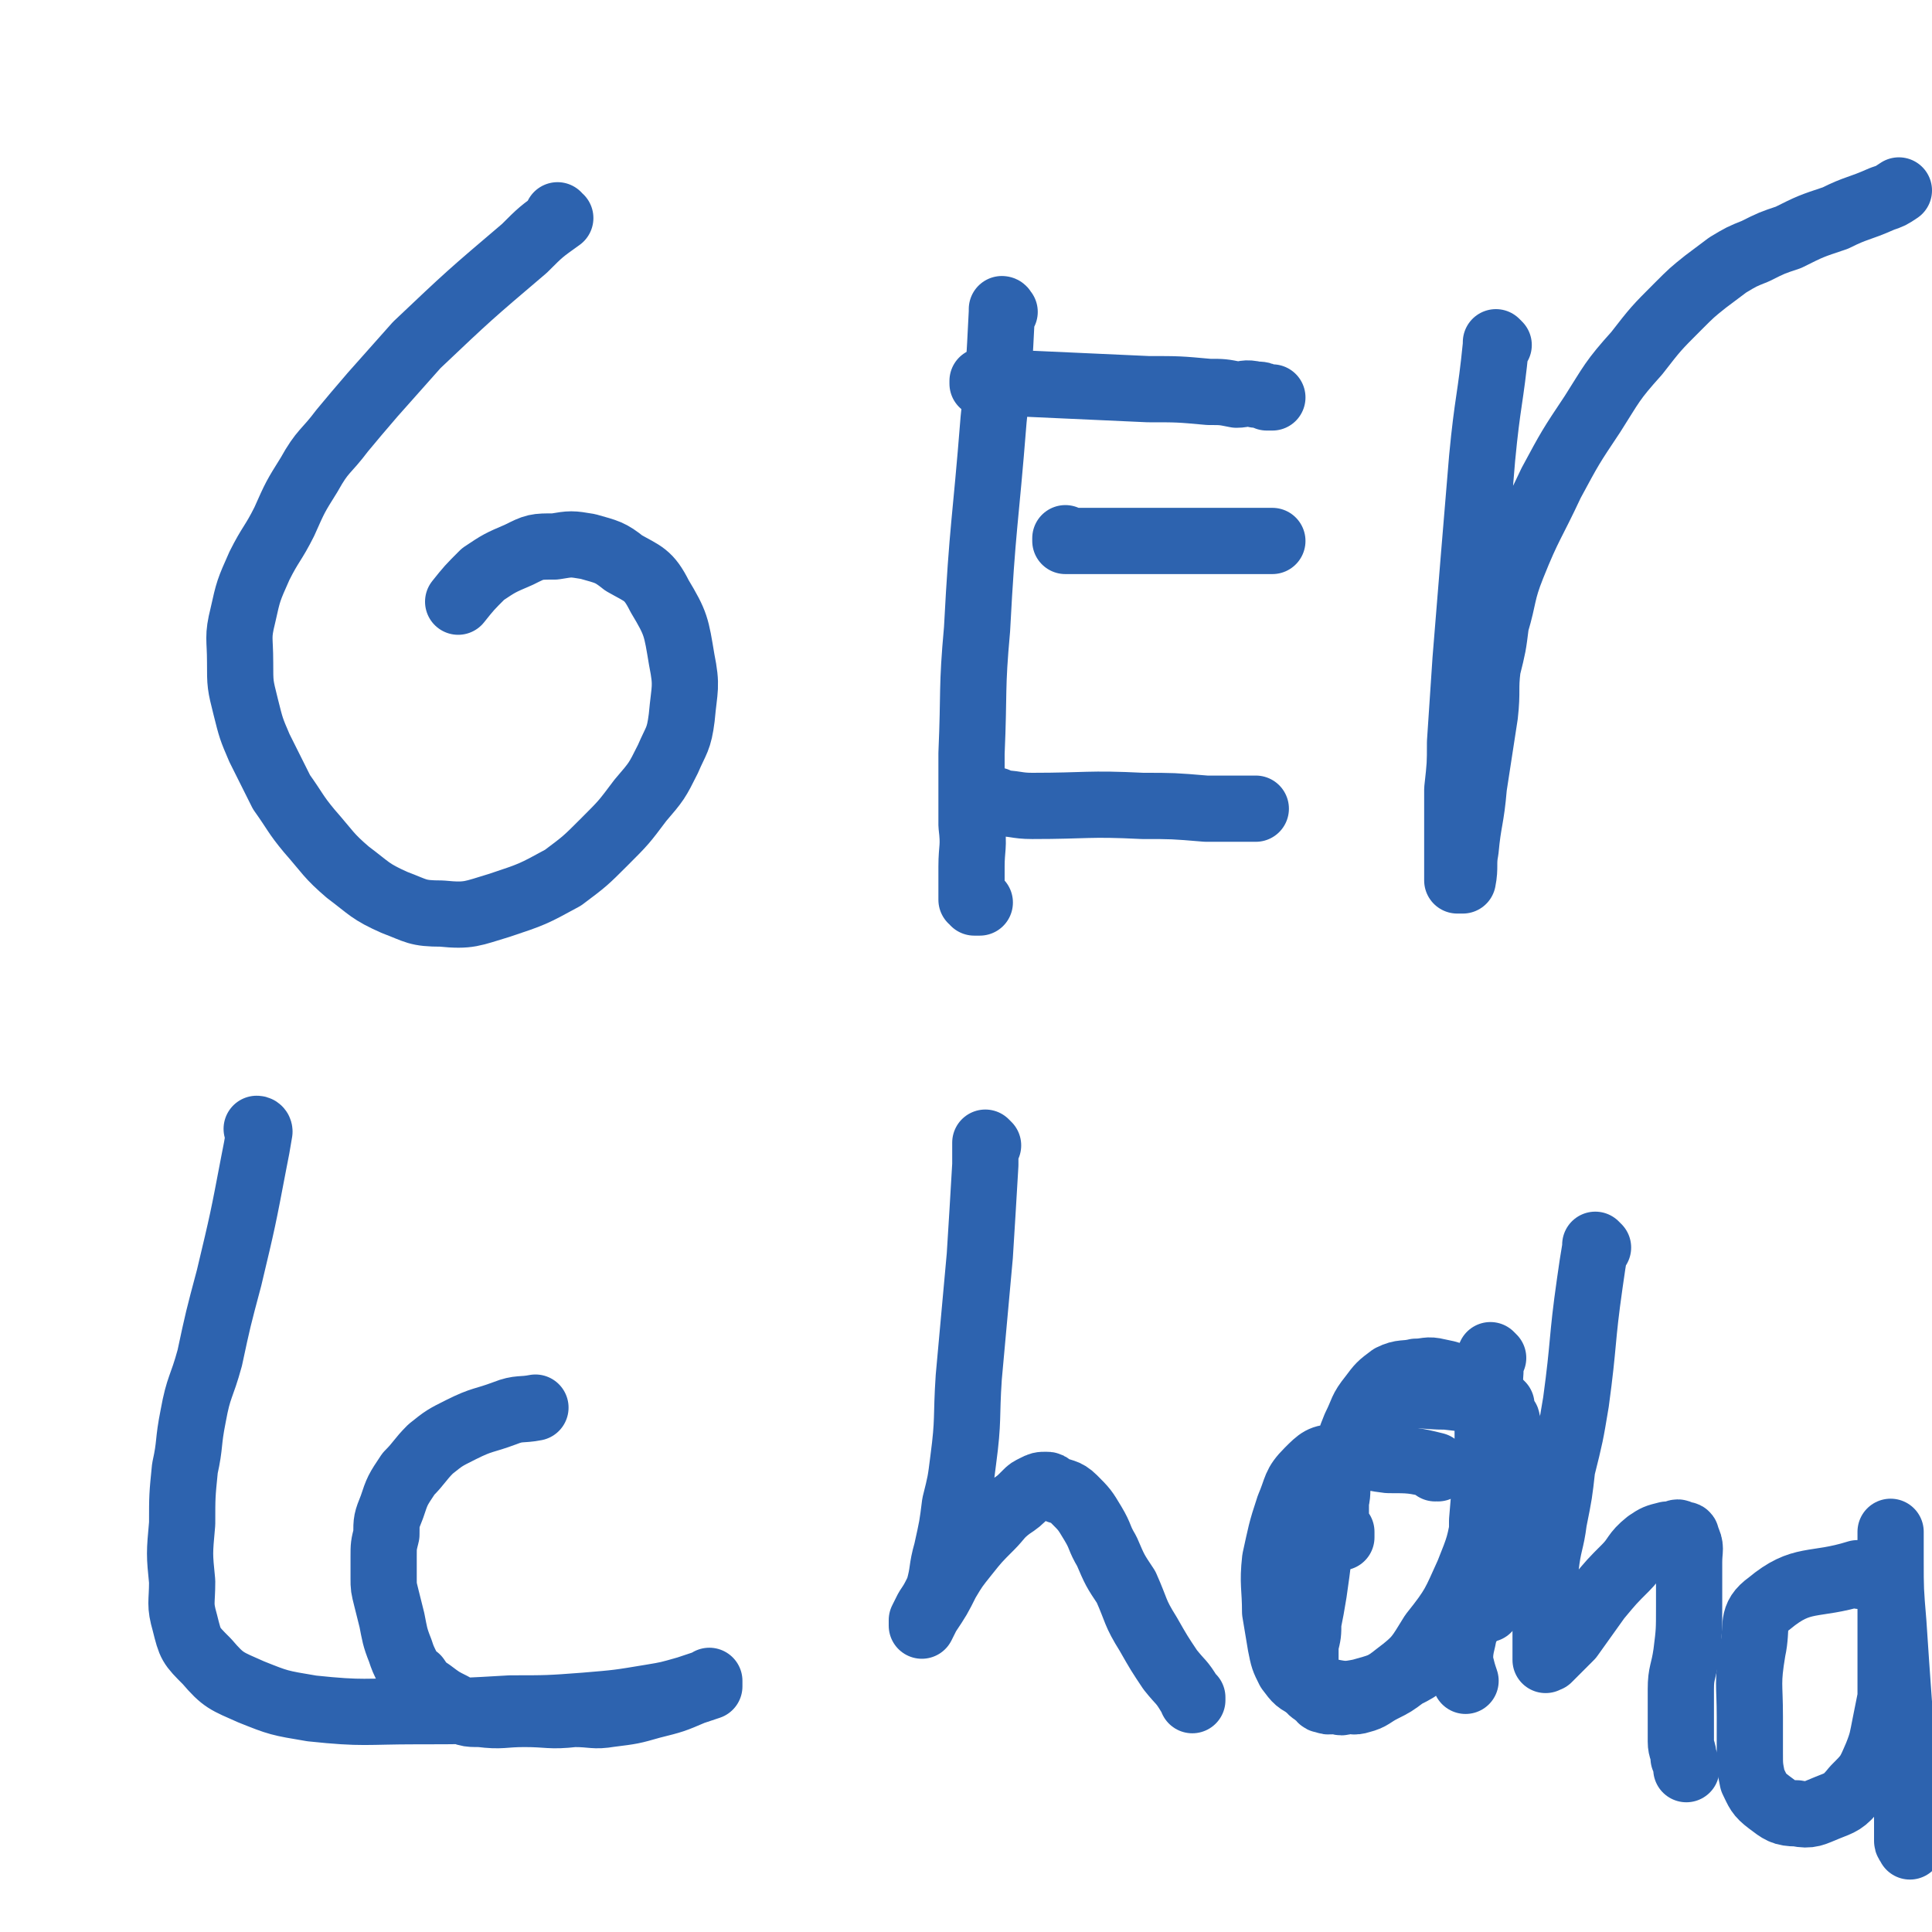 <svg viewBox='0 0 700 700' version='1.1' xmlns='http://www.w3.org/2000/svg' xmlns:xlink='http://www.w3.org/1999/xlink'><g fill='none' stroke='#2D63AF' stroke-width='24' stroke-linecap='round' stroke-linejoin='round'><path d='M203,79c0,0 -1,0 -1,-1 0,0 0,1 1,1 0,0 0,0 0,0 0,0 -1,0 -1,-1 0,0 0,1 1,1 0,0 0,0 0,0 -7,5 -7,5 -13,11 -20,17 -20,17 -39,35 -8,9 -8,9 -16,18 -6,7 -6,7 -11,13 -6,8 -7,7 -12,16 -5,8 -5,8 -9,17 -4,8 -5,8 -9,16 -4,9 -4,9 -6,18 -2,8 -1,8 -1,17 0,8 0,8 2,16 2,8 2,8 5,15 4,8 4,8 8,16 5,7 5,8 10,14 7,8 7,9 14,15 8,6 8,7 17,11 8,3 8,4 17,4 10,1 11,0 21,-3 12,-4 12,-4 23,-10 8,-6 8,-6 15,-13 7,-7 7,-7 13,-15 6,-7 6,-7 10,-15 3,-7 4,-7 5,-15 1,-11 2,-11 0,-21 -2,-12 -2,-13 -8,-23 -4,-8 -6,-8 -13,-12 -5,-4 -6,-4 -13,-6 -6,-1 -6,-1 -12,0 -7,0 -7,0 -13,3 -7,3 -7,3 -13,7 -5,5 -5,5 -9,10 '/><path d='M364,113c0,0 -1,-1 -1,-1 0,0 0,1 0,1 0,0 0,0 0,0 1,0 0,-1 0,-1 0,0 1,0 0,1 -1,20 -1,20 -3,39 -3,38 -4,38 -6,76 -2,22 -1,22 -2,45 0,13 0,13 0,26 1,8 0,8 0,15 0,4 0,4 0,7 0,2 0,2 0,5 1,0 1,0 1,1 1,0 1,0 2,0 '/><path d='M357,139c0,0 -1,-1 -1,-1 0,0 0,1 0,1 0,0 0,0 0,0 1,0 0,-1 0,-1 0,0 0,1 0,1 0,0 0,0 0,0 8,0 8,0 16,0 22,1 22,1 44,2 11,0 11,0 22,1 5,0 5,0 10,1 3,0 3,-1 7,0 2,0 2,0 4,1 1,0 1,0 2,0 0,0 0,0 0,0 '/><path d='M387,196c0,0 -1,-1 -1,-1 0,0 0,1 0,1 0,0 0,0 0,0 1,0 0,-1 0,-1 0,0 0,1 0,1 0,0 0,0 0,0 12,0 12,0 23,0 19,0 19,0 39,0 2,0 2,0 5,0 4,0 4,0 7,0 1,0 1,0 1,0 '/><path d='M362,291c0,0 -1,-1 -1,-1 0,0 0,0 0,1 0,0 0,0 0,0 1,0 0,-1 0,-1 0,0 0,0 0,1 0,0 0,0 0,0 7,0 7,1 13,1 20,0 20,-1 40,0 11,0 11,0 23,1 6,0 6,0 12,0 3,0 3,0 6,0 0,0 0,0 0,0 '/><path d='M543,125c0,0 -1,-1 -1,-1 0,0 0,1 0,1 0,0 0,0 0,0 1,0 0,-1 0,-1 0,0 0,0 0,1 -2,20 -3,20 -5,41 -3,36 -3,36 -6,73 -1,15 -1,15 -2,30 0,8 0,8 -1,17 0,6 0,6 0,12 0,4 0,4 0,8 0,3 0,3 0,7 0,2 0,2 0,4 0,1 0,1 0,2 1,0 1,0 2,0 1,-5 0,-6 1,-11 1,-11 2,-11 3,-23 2,-13 2,-13 4,-26 1,-9 0,-9 1,-17 2,-8 2,-8 3,-16 3,-10 2,-11 6,-21 6,-15 7,-15 14,-30 7,-13 7,-13 15,-25 7,-11 7,-12 16,-22 7,-9 7,-9 15,-17 5,-5 5,-5 10,-9 4,-3 4,-3 8,-6 5,-3 5,-3 10,-5 6,-3 6,-3 12,-5 8,-4 8,-4 17,-7 8,-4 8,-3 17,-7 3,-1 3,-1 6,-3 '/><path d='M94,410c0,0 0,-1 -1,-1 0,0 1,0 1,1 0,0 0,0 0,0 0,0 0,-1 -1,-1 0,0 1,0 1,1 0,0 0,0 0,0 -1,6 -1,6 -2,11 -4,21 -4,21 -9,42 -4,15 -4,15 -7,29 -3,11 -4,10 -6,21 -2,10 -1,10 -3,19 -1,10 -1,10 -1,20 -1,11 -1,11 0,21 0,8 -1,8 1,15 2,8 2,8 8,14 6,7 7,7 16,11 10,4 10,4 22,6 19,2 19,1 38,1 17,0 17,0 34,-1 13,0 14,0 27,-1 12,-1 12,-1 24,-3 6,-1 6,-1 13,-3 3,-1 3,-1 6,-2 1,0 2,-1 2,-1 0,0 0,1 0,2 -3,1 -3,1 -6,2 -7,3 -7,3 -15,5 -7,2 -7,2 -15,3 -6,1 -6,0 -13,0 -9,1 -9,0 -18,0 -8,0 -8,1 -16,0 -5,0 -5,0 -10,-3 -4,-2 -4,-2 -8,-5 -3,-2 -3,-2 -5,-5 -2,-1 -2,-1 -3,-3 -2,-4 -2,-4 -3,-7 -2,-5 -2,-6 -3,-11 -1,-4 -1,-4 -2,-8 -1,-4 -1,-4 -1,-7 0,-4 0,-4 0,-8 0,-4 0,-4 1,-8 0,-5 0,-5 2,-10 2,-6 2,-6 6,-12 4,-4 4,-5 8,-9 5,-4 5,-4 11,-7 8,-4 8,-3 16,-6 5,-2 6,-1 11,-2 0,0 0,0 0,0 '/><path d='M358,415c0,0 -1,-1 -1,-1 0,0 0,0 0,1 0,0 0,0 0,0 1,0 0,-1 0,-1 0,0 0,0 0,1 0,0 0,0 0,0 0,3 0,3 0,7 -1,17 -1,17 -2,33 -2,22 -2,22 -4,44 -1,15 0,15 -2,30 -1,8 -1,8 -3,16 -1,8 -1,8 -3,17 -2,7 -1,7 -3,14 -2,4 -2,4 -4,7 -1,2 -1,2 -2,4 0,1 0,1 0,2 0,0 0,0 0,0 1,-2 1,-2 2,-4 4,-6 4,-6 7,-12 3,-5 3,-5 7,-10 4,-5 4,-5 9,-10 3,-3 3,-4 7,-7 3,-2 3,-2 6,-5 1,-1 1,-1 3,-2 2,-1 2,-1 4,-1 1,0 1,0 2,1 4,2 5,1 8,4 4,4 4,4 7,9 3,5 2,5 5,10 3,7 3,7 7,13 4,9 3,9 8,17 4,7 4,7 8,13 4,5 4,4 7,9 1,1 1,1 1,2 0,0 0,0 0,0 0,0 0,0 0,-1 '/><path d='M521,532c0,0 -1,-1 -1,-1 0,0 0,0 0,1 0,0 0,0 0,0 1,0 0,-1 0,-1 0,0 0,0 0,1 0,0 0,0 0,0 1,0 0,-1 0,-1 -8,-2 -9,-2 -17,-2 -9,-1 -10,-3 -19,-1 -5,0 -6,1 -10,5 -5,5 -4,6 -7,13 -3,9 -3,10 -5,19 -1,9 0,10 0,19 1,6 1,6 2,12 1,5 1,5 3,9 3,4 3,4 7,6 3,2 4,2 8,2 5,1 6,1 11,0 7,-2 8,-2 13,-6 8,-6 8,-7 13,-15 8,-10 8,-11 13,-22 4,-10 4,-10 6,-21 2,-8 1,-8 2,-16 0,-7 1,-7 0,-14 0,-6 0,-6 -3,-11 -2,-4 -3,-4 -7,-7 -4,-3 -4,-3 -9,-4 -4,-1 -4,0 -8,0 -4,1 -5,0 -9,2 -4,3 -4,3 -7,7 -4,5 -3,5 -6,11 -2,5 -2,5 -3,10 -2,5 -2,5 -3,10 -1,3 0,3 -1,7 0,2 0,2 0,4 0,2 0,2 0,4 1,2 1,2 2,3 0,1 0,1 0,2 0,0 0,0 0,0 '/><path d='M541,492c0,0 -1,-1 -1,-1 0,0 0,0 0,1 0,0 0,0 0,0 1,0 0,-1 0,-1 0,0 0,0 0,1 0,2 0,2 0,5 -1,15 -1,15 -1,30 -1,12 -1,12 -2,24 0,8 0,8 -1,17 -2,8 -2,8 -4,15 -1,6 -1,6 -2,11 -1,4 -1,5 -1,8 1,4 1,4 2,7 0,0 0,0 0,0 '/><path d='M579,452c0,0 -1,-1 -1,-1 0,0 0,0 0,1 0,0 0,0 0,0 1,0 0,-1 0,-1 0,0 0,0 0,1 0,0 0,0 0,0 -1,6 -1,6 -2,13 -3,21 -2,21 -5,43 -2,12 -2,12 -5,24 -1,9 -1,9 -3,19 -1,8 -2,8 -3,17 0,8 0,8 0,16 0,5 0,5 0,10 0,2 0,2 0,5 0,1 0,1 0,2 0,0 0,1 0,0 1,0 1,0 1,0 4,-4 4,-4 8,-8 5,-7 5,-7 10,-14 5,-6 5,-6 10,-11 4,-4 3,-5 8,-9 3,-2 3,-2 7,-3 1,0 1,0 2,0 2,-1 2,-1 3,0 2,0 2,0 2,1 2,4 1,4 1,9 0,8 0,8 0,16 0,9 0,9 -1,17 -1,7 -2,7 -2,13 0,6 0,6 0,12 0,4 0,4 0,7 0,3 1,3 1,6 1,2 1,2 1,4 '/><path d='M674,571c-1,0 -1,-1 -1,-1 -16,5 -20,1 -32,11 -7,5 -4,8 -6,17 -2,12 -1,12 -1,24 0,6 0,6 0,13 0,5 0,5 1,10 2,4 2,5 6,8 4,3 5,4 10,4 5,1 6,0 11,-2 5,-2 6,-2 10,-7 5,-5 5,-5 8,-12 2,-5 2,-6 3,-11 1,-5 1,-5 2,-10 0,-3 0,-3 0,-7 0,-4 0,-4 0,-9 0,-7 0,-7 0,-15 0,-7 0,-7 0,-14 0,-5 0,-5 0,-9 0,-3 0,-3 0,-5 0,-1 0,-1 0,-1 0,0 0,0 0,0 0,5 0,5 0,10 0,11 0,11 1,23 1,15 1,15 2,29 1,10 1,10 2,20 0,6 0,6 1,13 0,4 0,4 0,7 0,3 0,3 0,6 0,2 0,2 0,4 0,1 1,1 1,2 0,0 0,0 0,0 '/><path d='M544,509c0,0 -1,-1 -1,-1 0,0 0,0 0,1 0,0 0,0 0,0 1,0 0,-1 0,-1 0,0 0,0 0,1 0,0 0,0 0,0 -10,-2 -10,-2 -19,-3 -8,0 -8,-1 -15,0 -3,0 -4,-1 -6,1 -4,2 -4,3 -7,6 -4,5 -4,5 -7,10 -3,6 -3,6 -5,13 -2,6 -2,6 -4,12 -1,7 -1,7 -2,14 -1,8 -1,8 -2,15 -1,6 -1,6 -2,11 0,4 0,4 -1,8 0,3 0,3 0,6 0,3 0,3 0,5 1,2 0,2 1,4 1,2 2,2 3,3 2,1 1,2 3,2 2,1 2,0 4,0 2,1 2,1 4,0 2,0 2,1 5,0 4,-1 4,-2 8,-4 4,-2 4,-2 8,-5 4,-2 4,-2 8,-5 4,-3 4,-3 7,-7 5,-4 5,-3 9,-8 3,-4 3,-4 5,-8 3,-5 3,-5 4,-10 2,-7 3,-7 4,-15 1,-6 1,-6 1,-13 1,-6 0,-6 0,-12 0,-4 0,-4 0,-8 0,-1 -1,-1 -1,-3 0,-1 1,-1 0,-3 0,-1 0,-1 -1,-1 0,0 0,0 0,1 0,0 0,0 0,0 1,0 0,-1 0,-1 0,0 0,1 0,2 0,3 -1,3 -2,6 -2,7 -2,7 -3,14 -1,6 -1,6 -1,11 0,6 0,6 0,11 0,4 0,4 0,8 0,4 0,4 0,8 0,4 0,4 0,9 0,0 0,0 0,0 '/></g>
</svg>